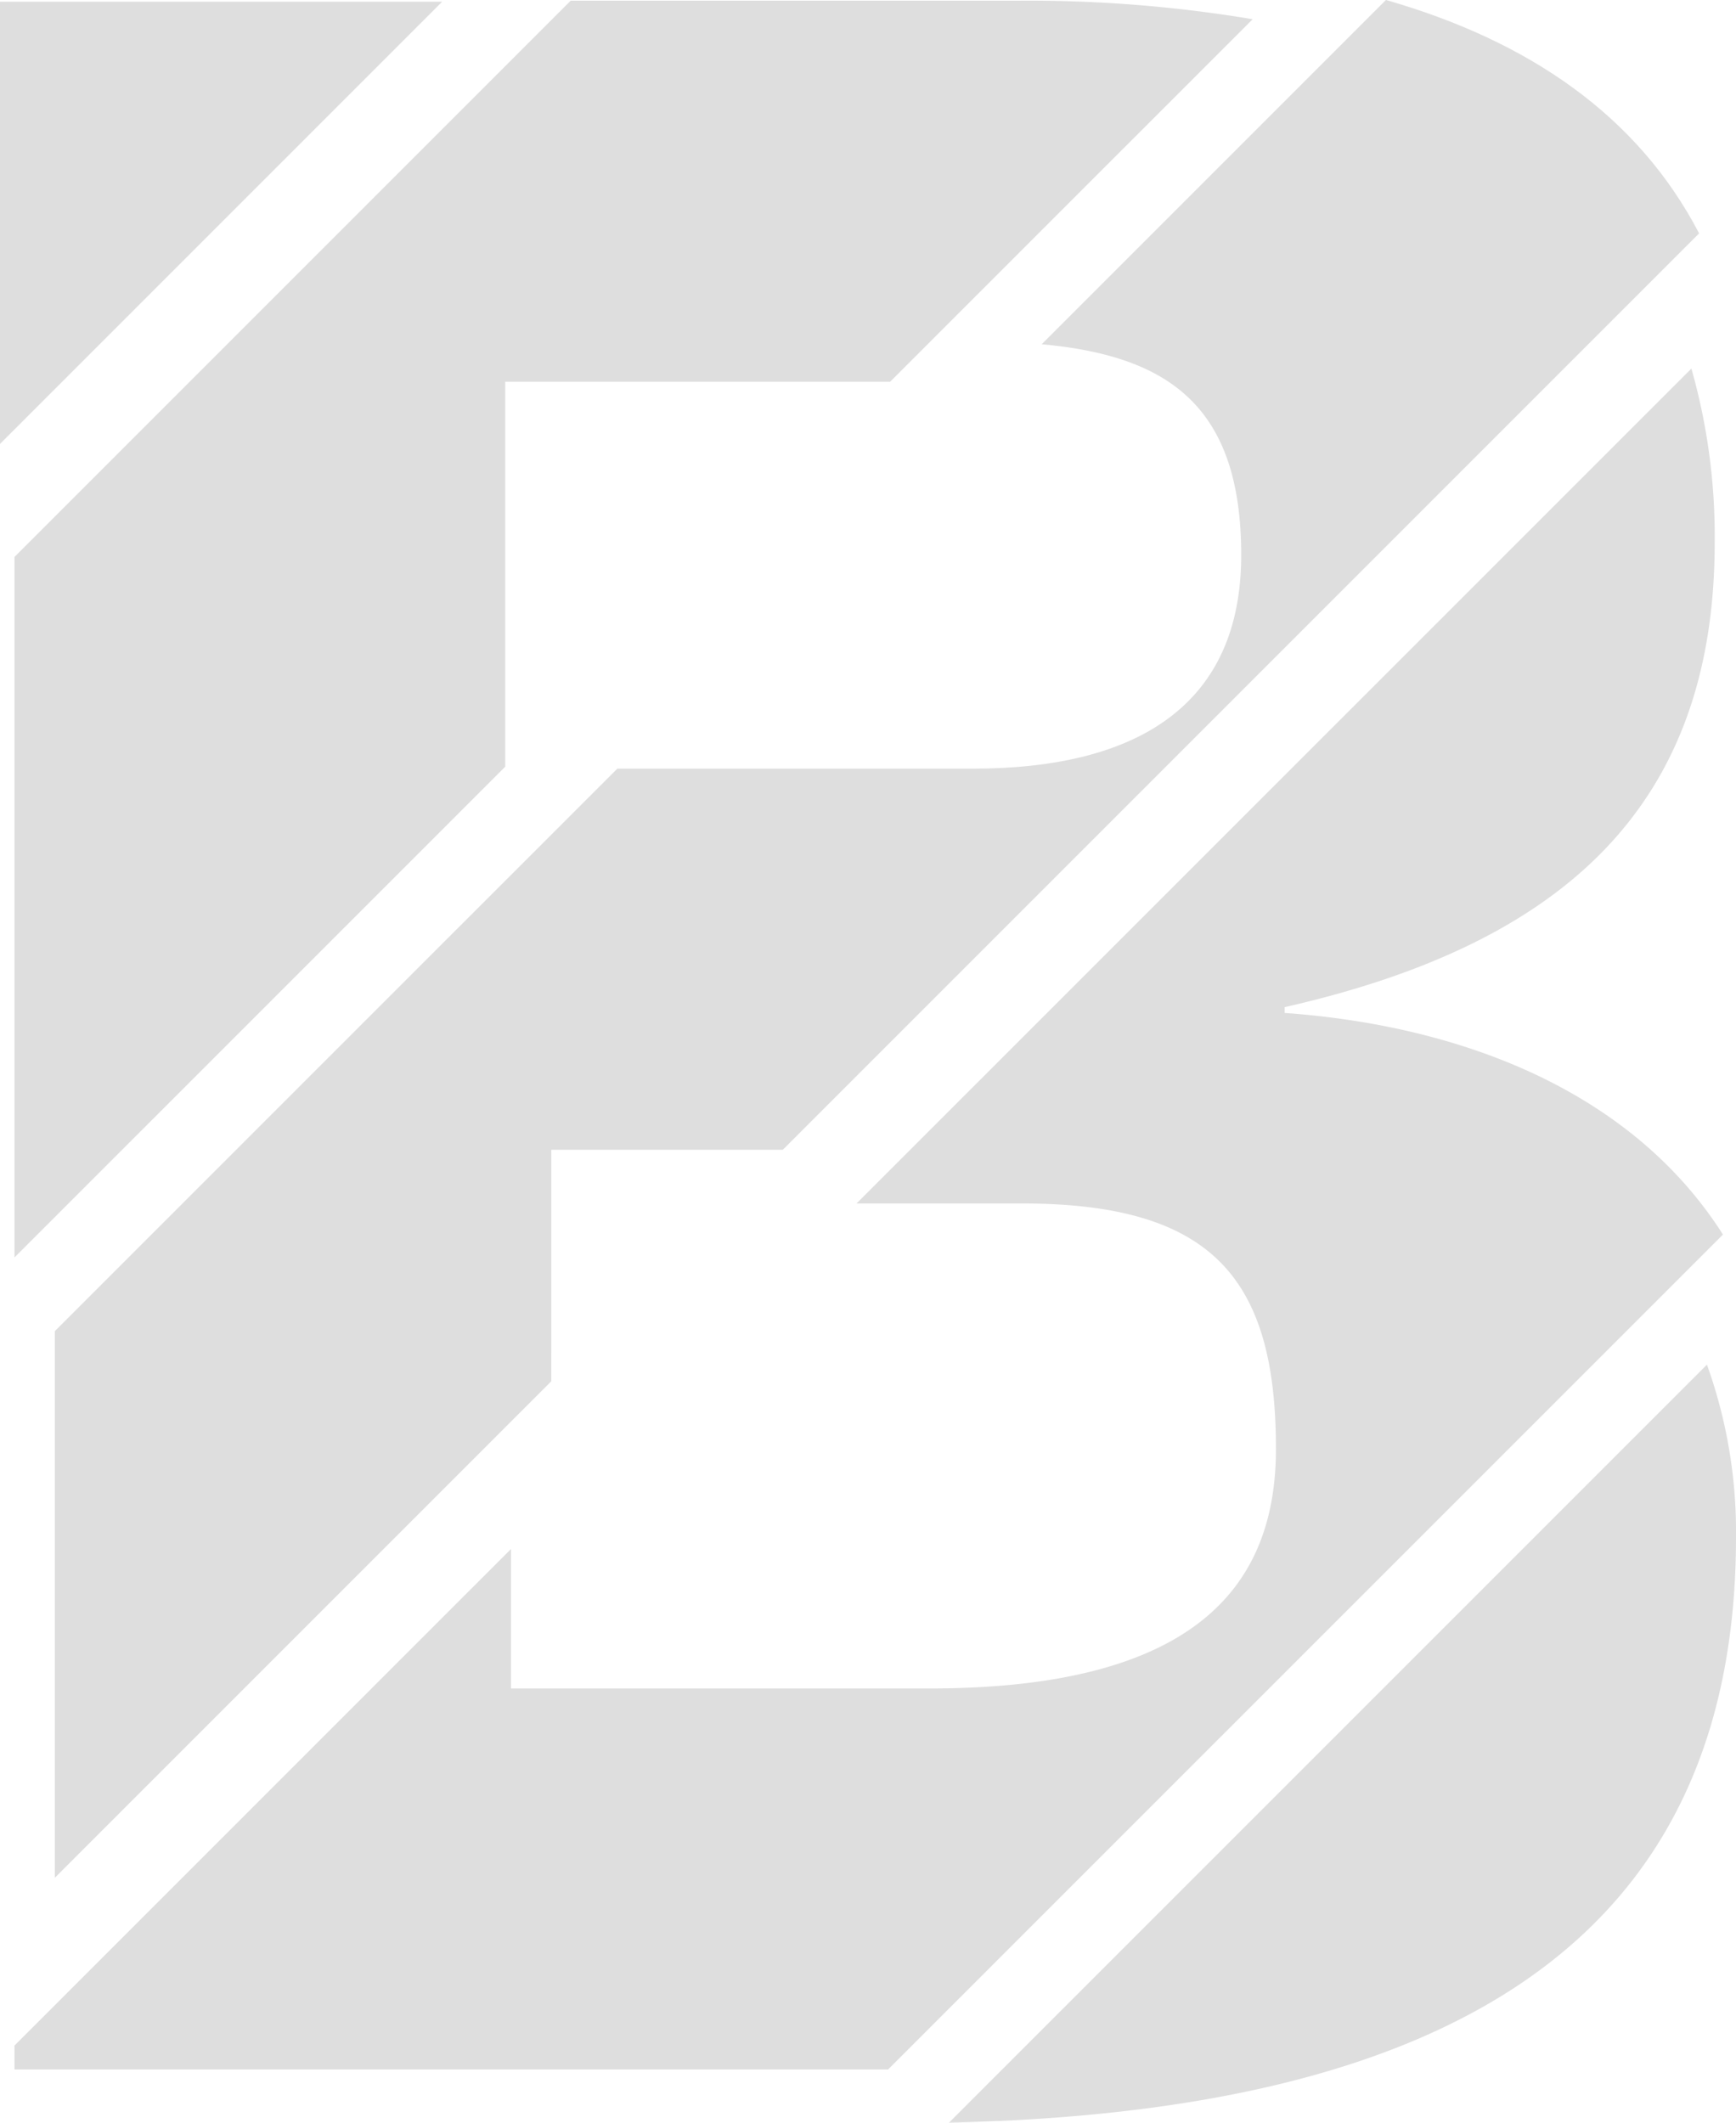 <svg xmlns="http://www.w3.org/2000/svg" width="282.694" height="345.625" viewBox="0 0 282.694 345.625">
  <g id="Group_8629" data-name="Group 8629" transform="translate(-1022 -3030.129)">
    <path id="Path_26345" data-name="Path 26345" d="M398.37,139.111v-.94c45.594-10.341,70.037-32.9,70.037-75.676a99.8,99.8,0,0,0-3.793-28.3L328.662,170.135H355.6c31.019,0,41.36,12.221,41.36,39.952,0,21.622-12.222,39.017-56.4,39.017H272.393V226.4l-80.851,80.849v3.893H333.8L469.751,175.2C455.59,152.889,429.006,141.326,398.37,139.111Z" transform="translate(832.817 3055.949)" opacity="0.131" style="mix-blend-mode: multiply;isolation: isolate"/>
    <path id="Path_26347" data-name="Path 26347" d="M271.453,84.955h62.686L393.17,25.93a221.767,221.767,0,0,0-38.046-3.017H282.118l-90.576,90.574V227.548l79.911-79.909Z" transform="translate(832.817 3007.327)" opacity="0.131" style="mix-blend-mode: multiply;isolation: isolate"/>
    <path id="Path_26348" data-name="Path 26348" d="M220.192,188.152c79.932-1.763,128.16-28.591,128.16-95.317a80.46,80.46,0,0,0-4.733-28.108Z" transform="translate(956.342 3187.601)" opacity="0.131" style="mix-blend-mode: multiply;isolation: isolate"/>
    <path id="Path_26349" data-name="Path 26349" d="M273.625,210.1h37.7L460.535,60.889c-9.938-19.084-27.614-31.3-51-38L353.482,78.943c20.768,1.891,32.49,10.182,32.49,34.322,0,24.443-16.922,34.784-43.719,34.784H284.375l-91.6,91.594v89l80.846-80.849Z" transform="translate(838.15 3007.237)" opacity="0.131" style="mix-blend-mode: multiply;isolation: isolate"/>
    <path id="Path_26351" data-name="Path 26351" d="M192.367,21.677v72l72-72Z" transform="translate(829.634 3008.731)" opacity="0.131" style="mix-blend-mode: multiply;isolation: isolate"/>
  </g>
</svg>
